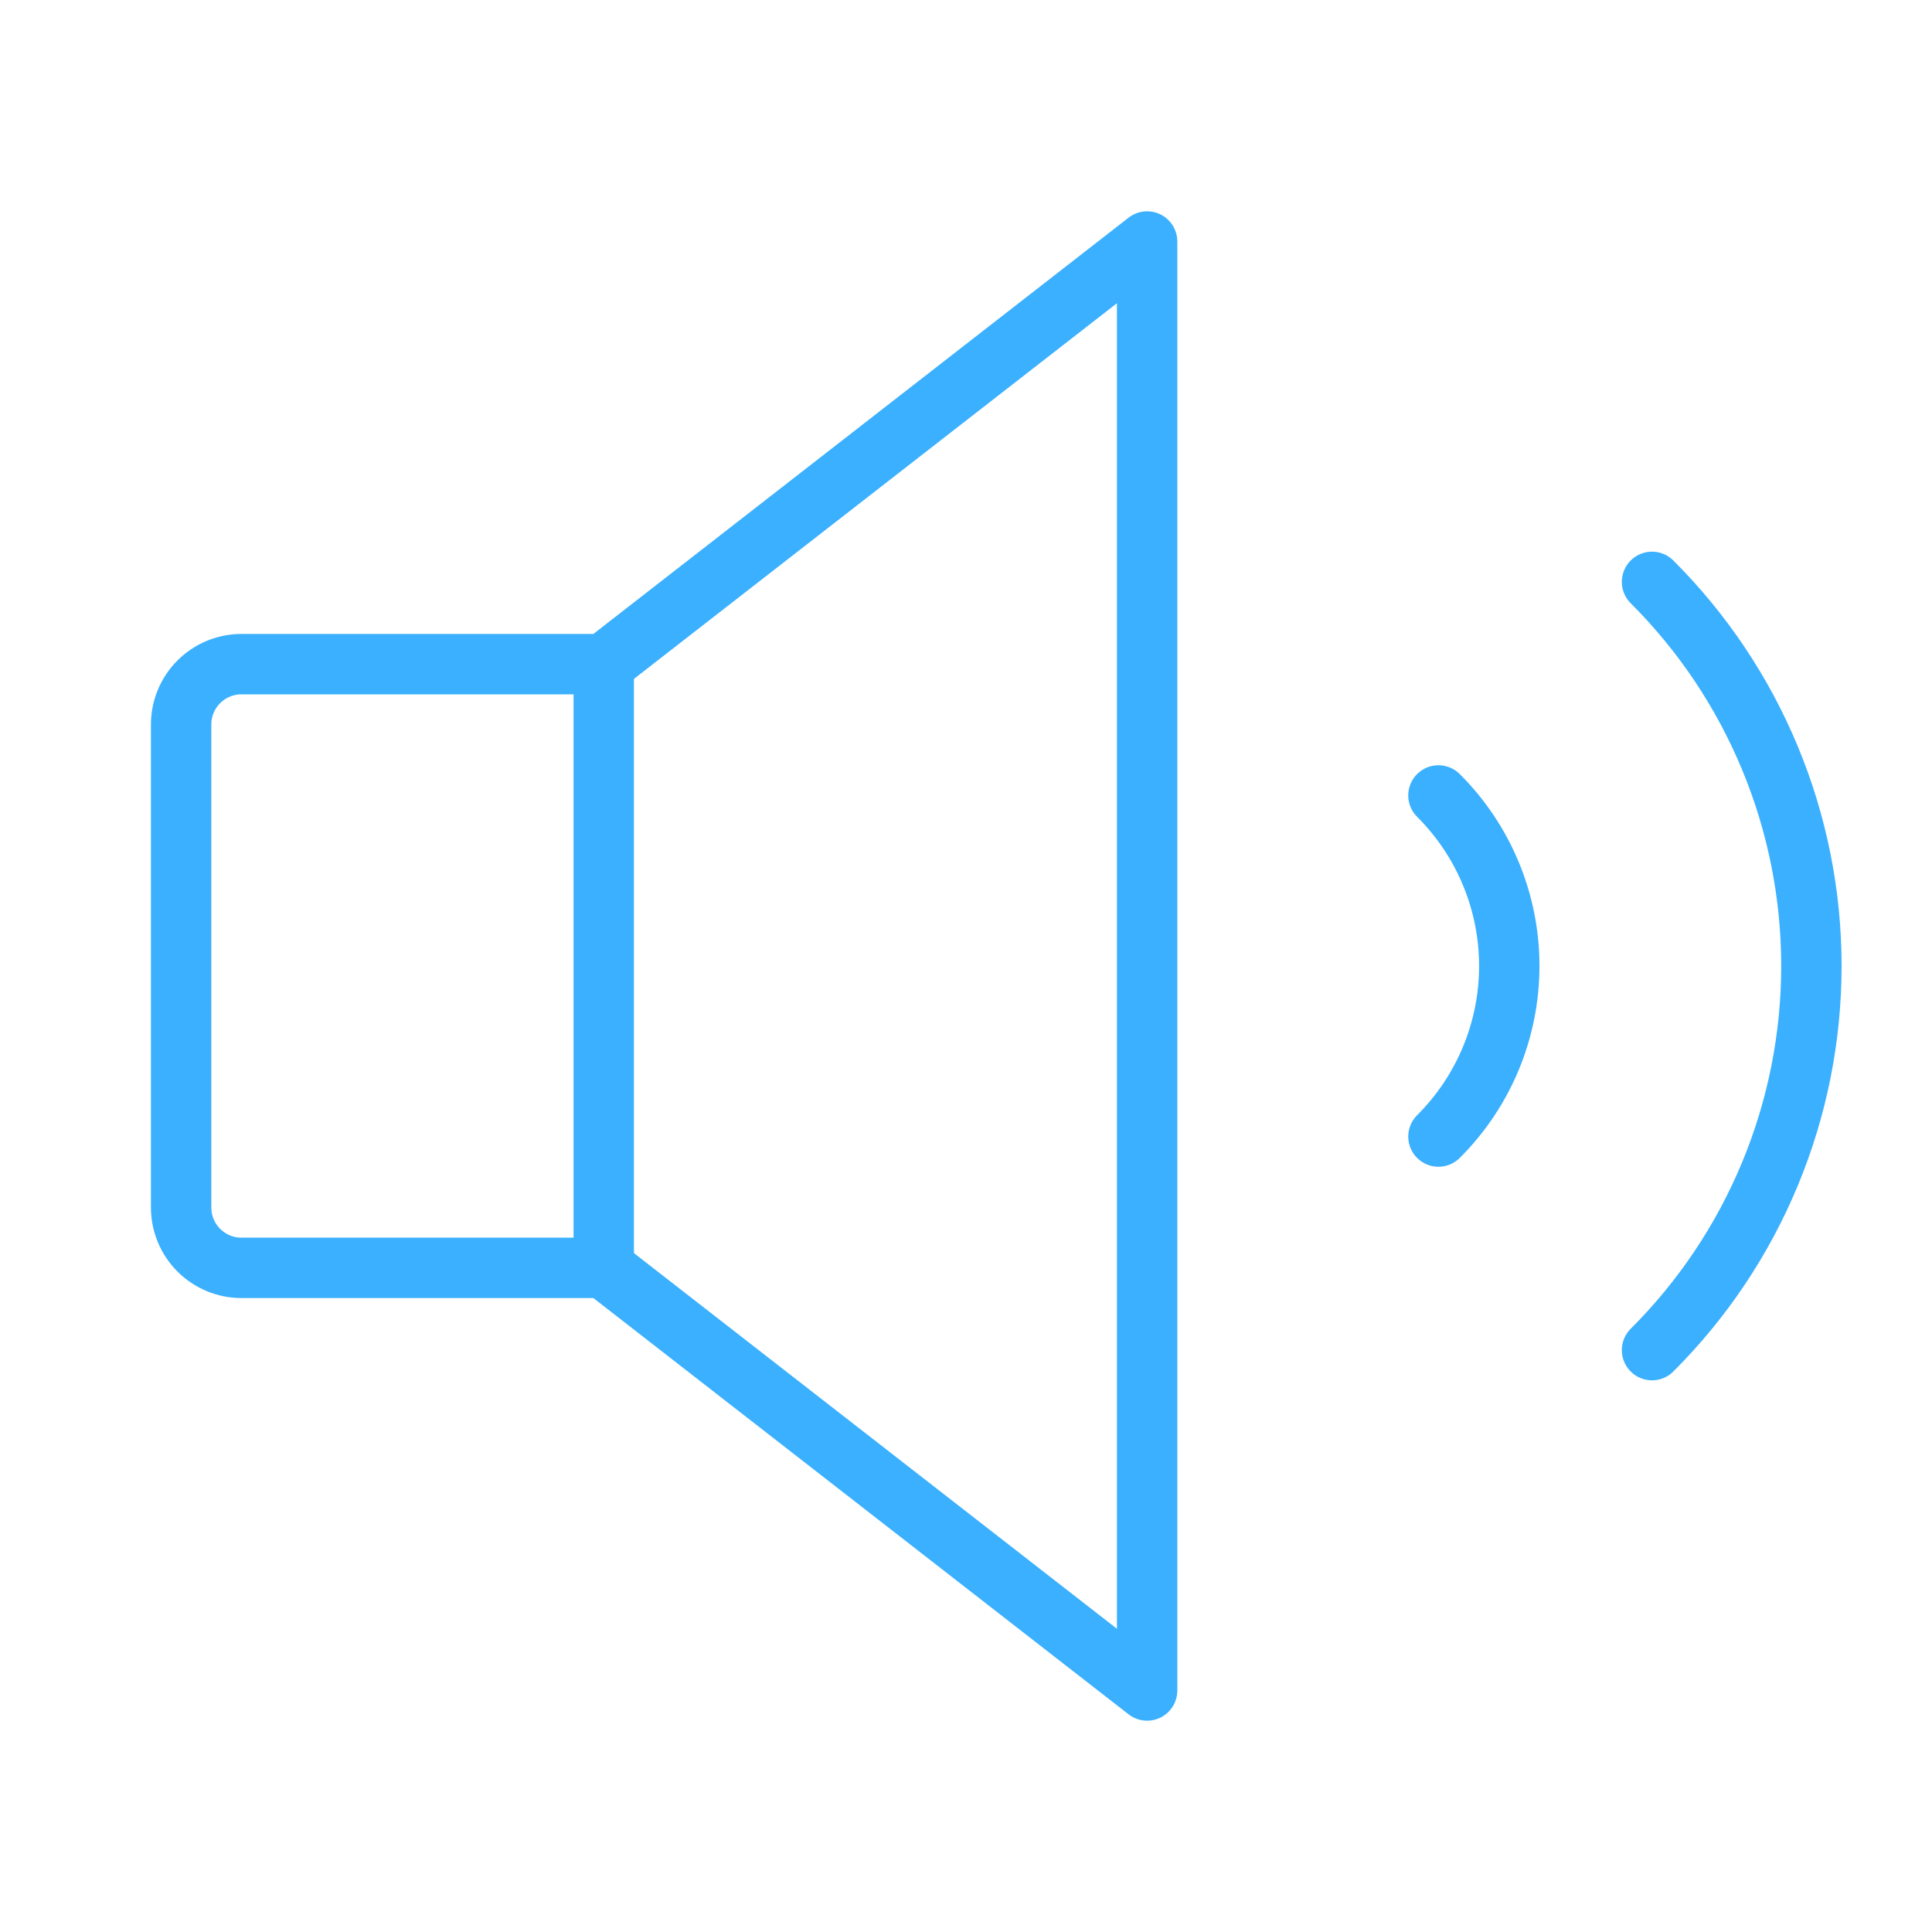 <svg xmlns="http://www.w3.org/2000/svg" width="192" height="192" viewBox="0 0 192 192" fill="none"><g clip-path="url(#clip0_1_48)"><path d="M164.175 57.825C169.196 62.834 173.179 68.784 175.897 75.335C178.615 81.885 180.014 88.908 180.014 96C180.014 103.092 178.615 110.114 175.897 116.665C173.179 123.216 169.196 129.166 164.175 134.175" stroke="#3AB0FF" stroke-width="6" stroke-linecap="round" stroke-linejoin="round"></path><path d="M60 126H24C22.409 126 20.883 125.368 19.757 124.243C18.632 123.117 18 121.591 18 120V72C18 70.409 18.632 68.883 19.757 67.757C20.883 66.632 22.409 66 24 66H60L114 24V168L60 126Z" stroke="#3AB0FF" stroke-width="6" stroke-linecap="round" stroke-linejoin="round"></path><path d="M60 66V126" stroke="#3AB0FF" stroke-width="6" stroke-linecap="round" stroke-linejoin="round"></path><path d="M142.95 79.05C145.181 81.273 146.952 83.914 148.16 86.823C149.368 89.732 149.99 92.85 149.99 96C149.99 99.15 149.368 102.268 148.16 105.177C146.952 108.086 145.181 110.727 142.95 112.95" stroke="#3AB0FF" stroke-width="6" stroke-linecap="round" stroke-linejoin="round"></path></g><defs><clipPath id="clip0_1_48"><rect width="192" height="192" fill="white"></rect></clipPath></defs></svg>